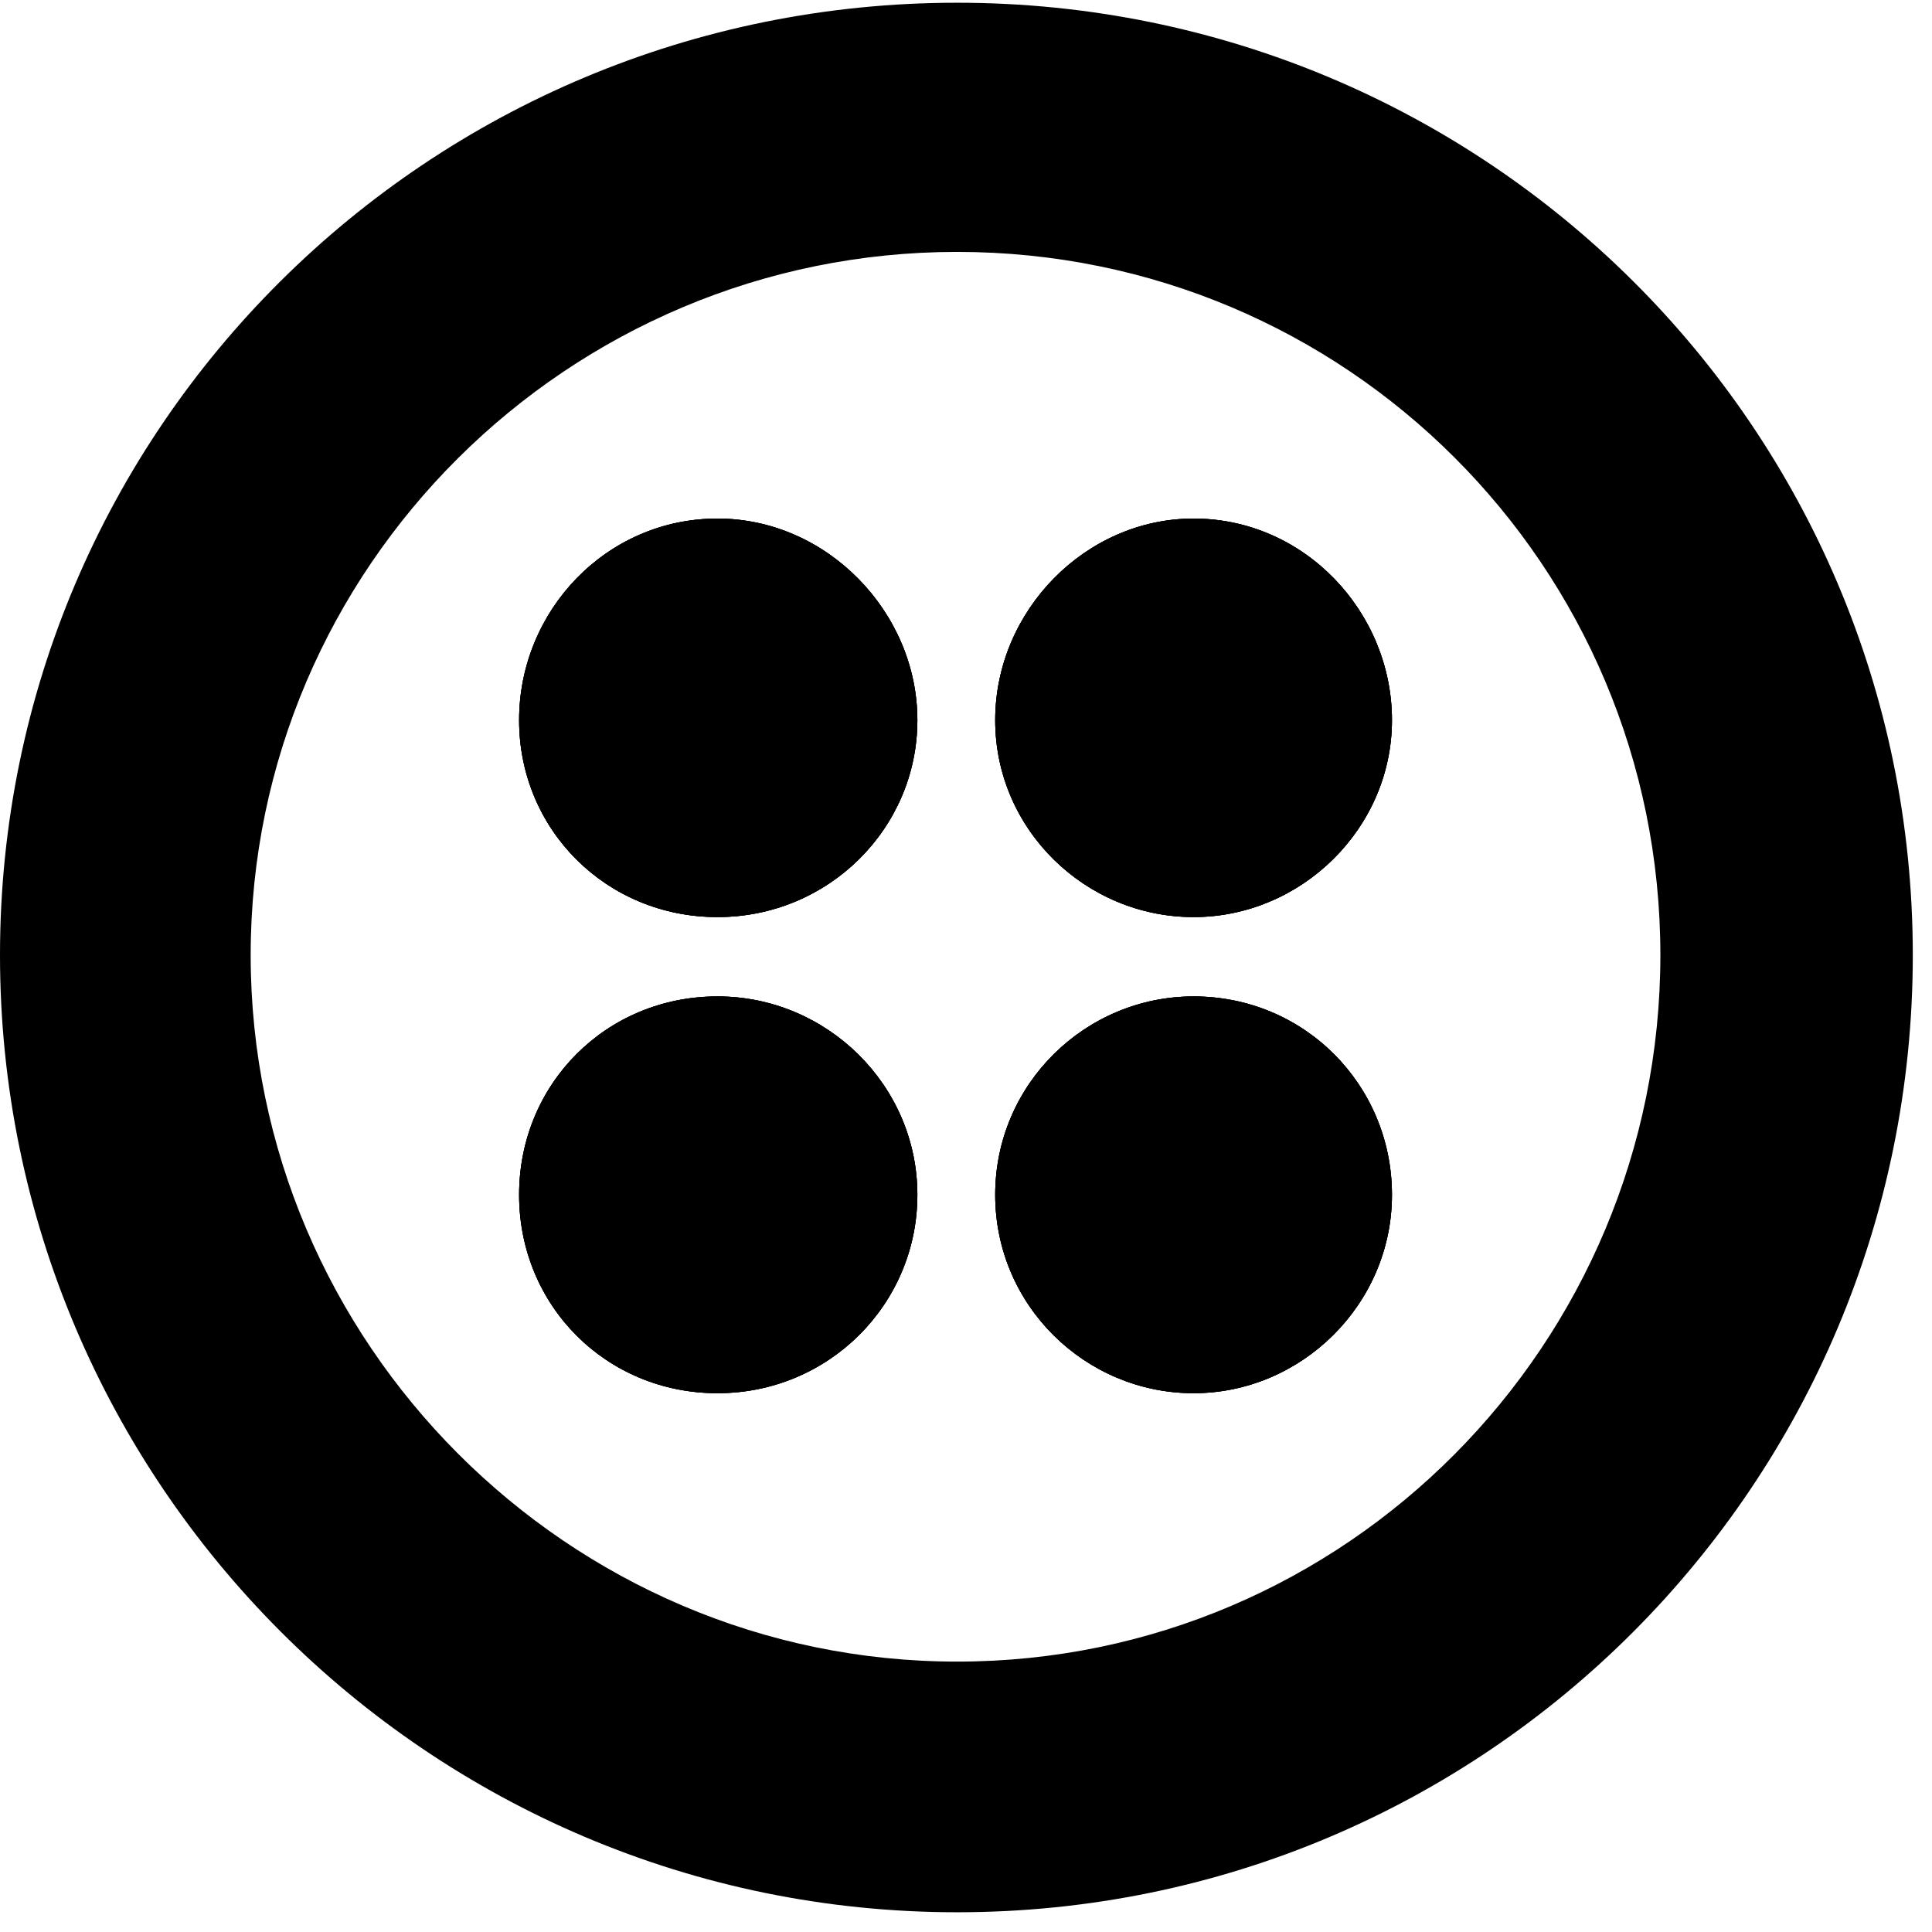 <svg width="200" height="200" viewBox="0 0 130 130" fill="none" xmlns="http://www.w3.org/2000/svg">
  <g clip-path="url(#clip0_984_2631)">
    <path d="M64.404 0.184C28.835 0.184 0 28.817 0 64.268C0 99.719 28.835 128.672 64.404 128.672C99.973 128.672 128.708 99.837 128.708 64.268C128.708 28.699 99.872 0.184 64.404 0.184ZM64.404 111.805C38.228 111.805 16.867 90.343 16.867 64.268C16.867 38.193 38.228 16.95 64.404 16.95C90.58 16.95 111.723 38.092 111.723 64.268C111.723 90.444 90.58 111.805 64.404 111.805Z" fill="black"/>
    <path d="M80.314 34.893C73.058 34.893 66.965 41.087 66.965 48.46C66.965 55.833 73.058 61.708 80.314 61.708C87.569 61.708 93.662 55.732 93.662 48.46C93.662 41.188 87.788 34.893 80.314 34.893Z" fill="black"/>
    <path d="M80.314 34.893C73.058 34.893 66.965 41.087 66.965 48.46C66.965 55.833 73.058 61.708 80.314 61.708C87.569 61.708 93.662 55.732 93.662 48.46C93.662 41.188 87.788 34.893 80.314 34.893Z" fill="black"/>
    <path d="M80.314 34.893C73.058 34.893 66.965 41.087 66.965 48.46C66.965 55.833 73.058 61.708 80.314 61.708C87.569 61.708 93.662 55.732 93.662 48.46C93.662 41.188 87.788 34.893 80.314 34.893Z" fill="black"/>
    <path d="M80.314 67.047C73.058 67.047 66.965 72.922 66.965 80.396C66.965 87.87 73.058 93.745 80.314 93.745C87.569 93.745 93.662 87.769 93.662 80.396C93.662 73.023 87.788 67.047 80.314 67.047Z" fill="black"/>
    <path d="M80.314 67.047C73.058 67.047 66.965 72.922 66.965 80.396C66.965 87.87 73.058 93.745 80.314 93.745C87.569 93.745 93.662 87.769 93.662 80.396C93.662 73.023 87.788 67.047 80.314 67.047Z" fill="black"/>
    <path d="M80.314 67.047C73.058 67.047 66.965 72.922 66.965 80.396C66.965 87.87 73.058 93.745 80.314 93.745C87.569 93.745 93.662 87.769 93.662 80.396C93.662 73.023 87.788 67.047 80.314 67.047Z" fill="black"/>
    <path d="M48.279 34.893C40.804 34.893 34.93 41.087 34.93 48.46C34.93 55.833 40.804 61.708 48.279 61.708C55.752 61.708 61.728 55.732 61.728 48.46C61.728 41.188 55.635 34.893 48.279 34.893Z" fill="black"/>
    <path d="M48.279 34.893C40.804 34.893 34.93 41.087 34.93 48.46C34.93 55.833 40.804 61.708 48.279 61.708C55.752 61.708 61.728 55.732 61.728 48.46C61.728 41.188 55.635 34.893 48.279 34.893Z" fill="black"/>
    <path d="M48.279 34.893C40.804 34.893 34.93 41.087 34.93 48.46C34.93 55.833 40.804 61.708 48.279 61.708C55.752 61.708 61.728 55.732 61.728 48.46C61.728 41.188 55.635 34.893 48.279 34.893Z" fill="black"/>
    <path d="M48.279 67.047C40.804 67.047 34.93 72.922 34.93 80.396C34.93 87.87 40.804 93.745 48.279 93.745C55.752 93.745 61.728 87.769 61.728 80.396C61.728 73.023 55.635 67.047 48.279 67.047Z" fill="black"/>
    <path d="M48.279 67.047C40.804 67.047 34.93 72.922 34.93 80.396C34.93 87.87 40.804 93.745 48.279 93.745C55.752 93.745 61.728 87.769 61.728 80.396C61.728 73.023 55.635 67.047 48.279 67.047Z" fill="black"/>
    <path d="M48.279 67.047C40.804 67.047 34.93 72.922 34.93 80.396C34.93 87.87 40.804 93.745 48.279 93.745C55.752 93.745 61.728 87.769 61.728 80.396C61.728 73.023 55.635 67.047 48.279 67.047Z" fill="black"/>
  </g>
  <defs>
    <clipPath id="clip0_984_2631">
      <rect width="587.891" height="150" fill="white"/>
    </clipPath>
  </defs>
</svg>
